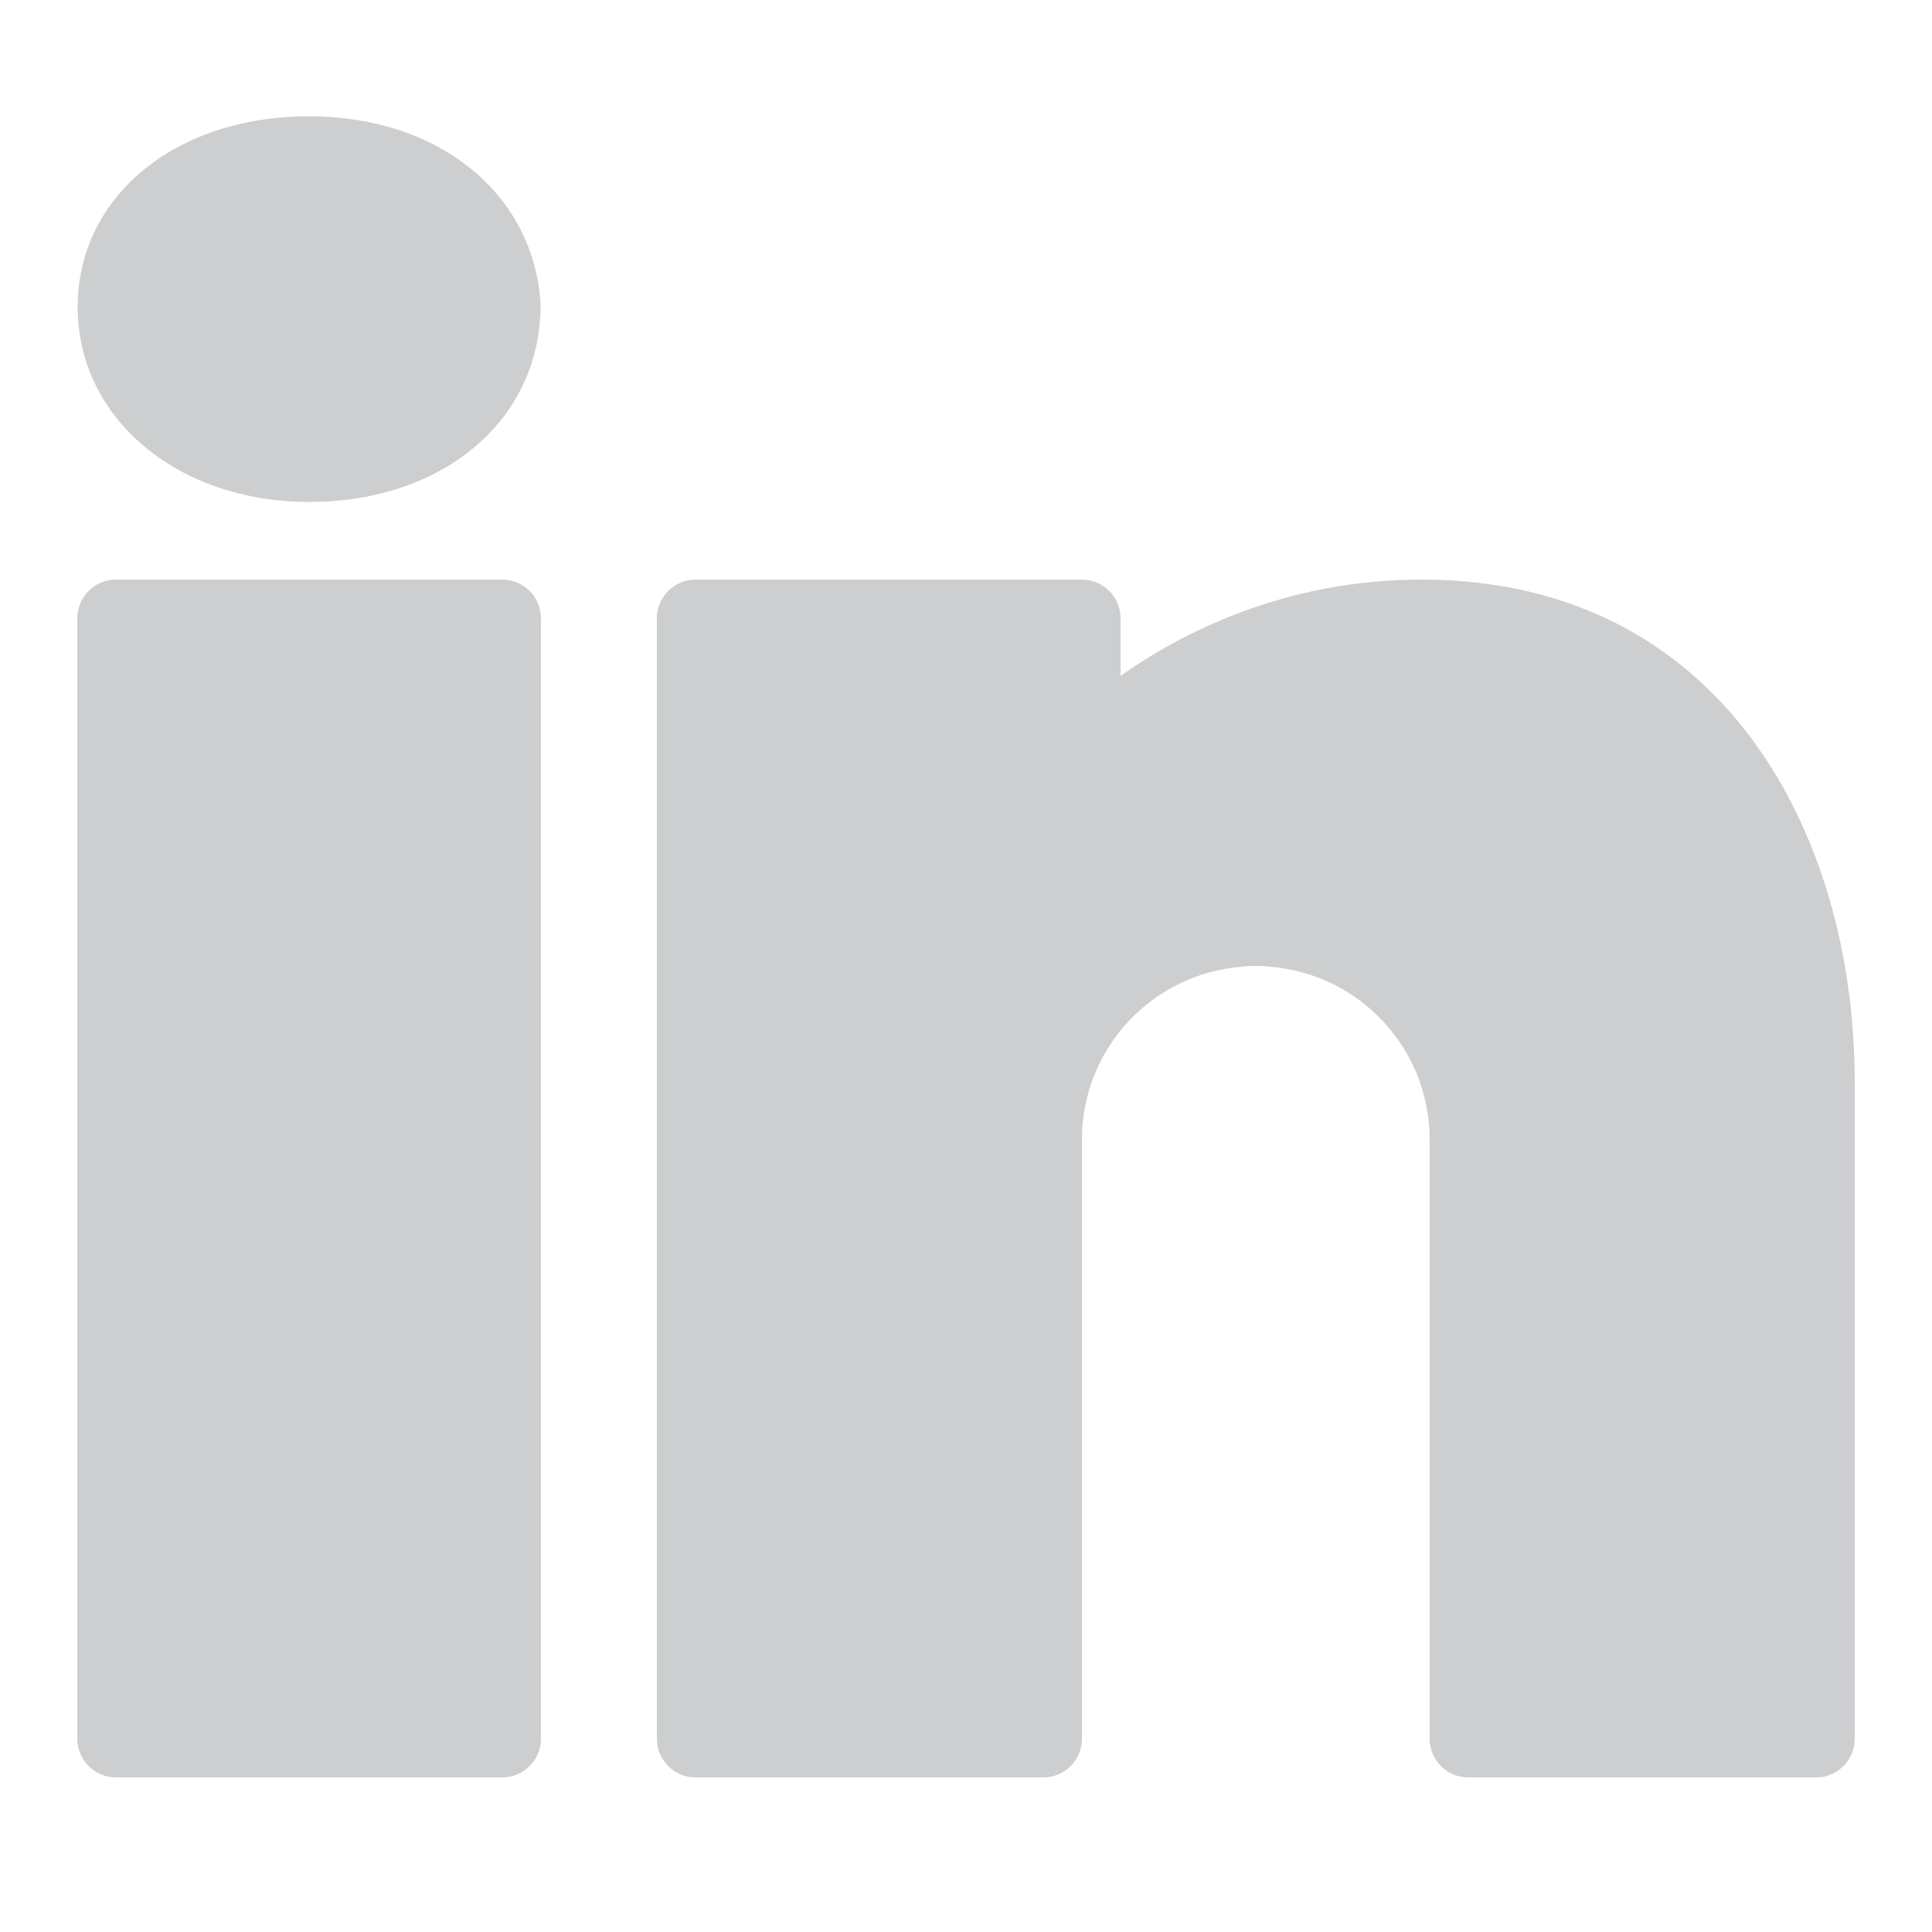 <svg width="26" height="26" viewBox="0 0 26 26" fill="none" xmlns="http://www.w3.org/2000/svg">
<path d="M7.28 8.32V23.4C7.28 23.686 7.046 23.92 6.76 23.92H1.56C1.274 23.92 1.04 23.686 1.04 23.4V8.32C1.04 8.034 1.274 7.8 1.56 7.8H6.76C7.046 7.8 7.28 8.034 7.28 8.32Z" fill="#CDCECF"/>
<path d="M7.275 4.103C7.275 5.653 5.964 6.755 4.16 6.755C2.387 6.755 1.045 5.627 1.045 4.134C1.045 2.647 2.356 1.565 4.16 1.565C5.907 1.565 7.192 2.611 7.275 4.103Z" fill="#CDCECF"/>
<path d="M24.96 14.56V23.4C24.96 23.686 24.726 23.92 24.44 23.92H19.76C19.473 23.92 19.24 23.687 19.24 23.4V15.34C19.24 14.107 18.294 13.104 17.087 13.01C17.025 13 16.962 13 16.9 13C16.838 13 16.775 13 16.713 13.01C15.506 13.104 14.56 14.107 14.56 15.34C14.56 15.34 14.56 15.407 14.56 15.47C14.56 15.532 14.56 15.6 14.56 15.6V23.4C14.56 23.687 14.327 23.92 14.04 23.92H9.36C9.074 23.92 8.84 23.686 8.84 23.4V8.32C8.84 8.034 9.074 7.8 9.36 7.8H14.56C14.846 7.8 15.08 8.034 15.08 8.32V9.095C15.917 8.507 17.3 7.8 19.131 7.8C23.156 7.8 24.96 11.195 24.96 14.56Z" fill="#CDCECF"/>
</svg>

